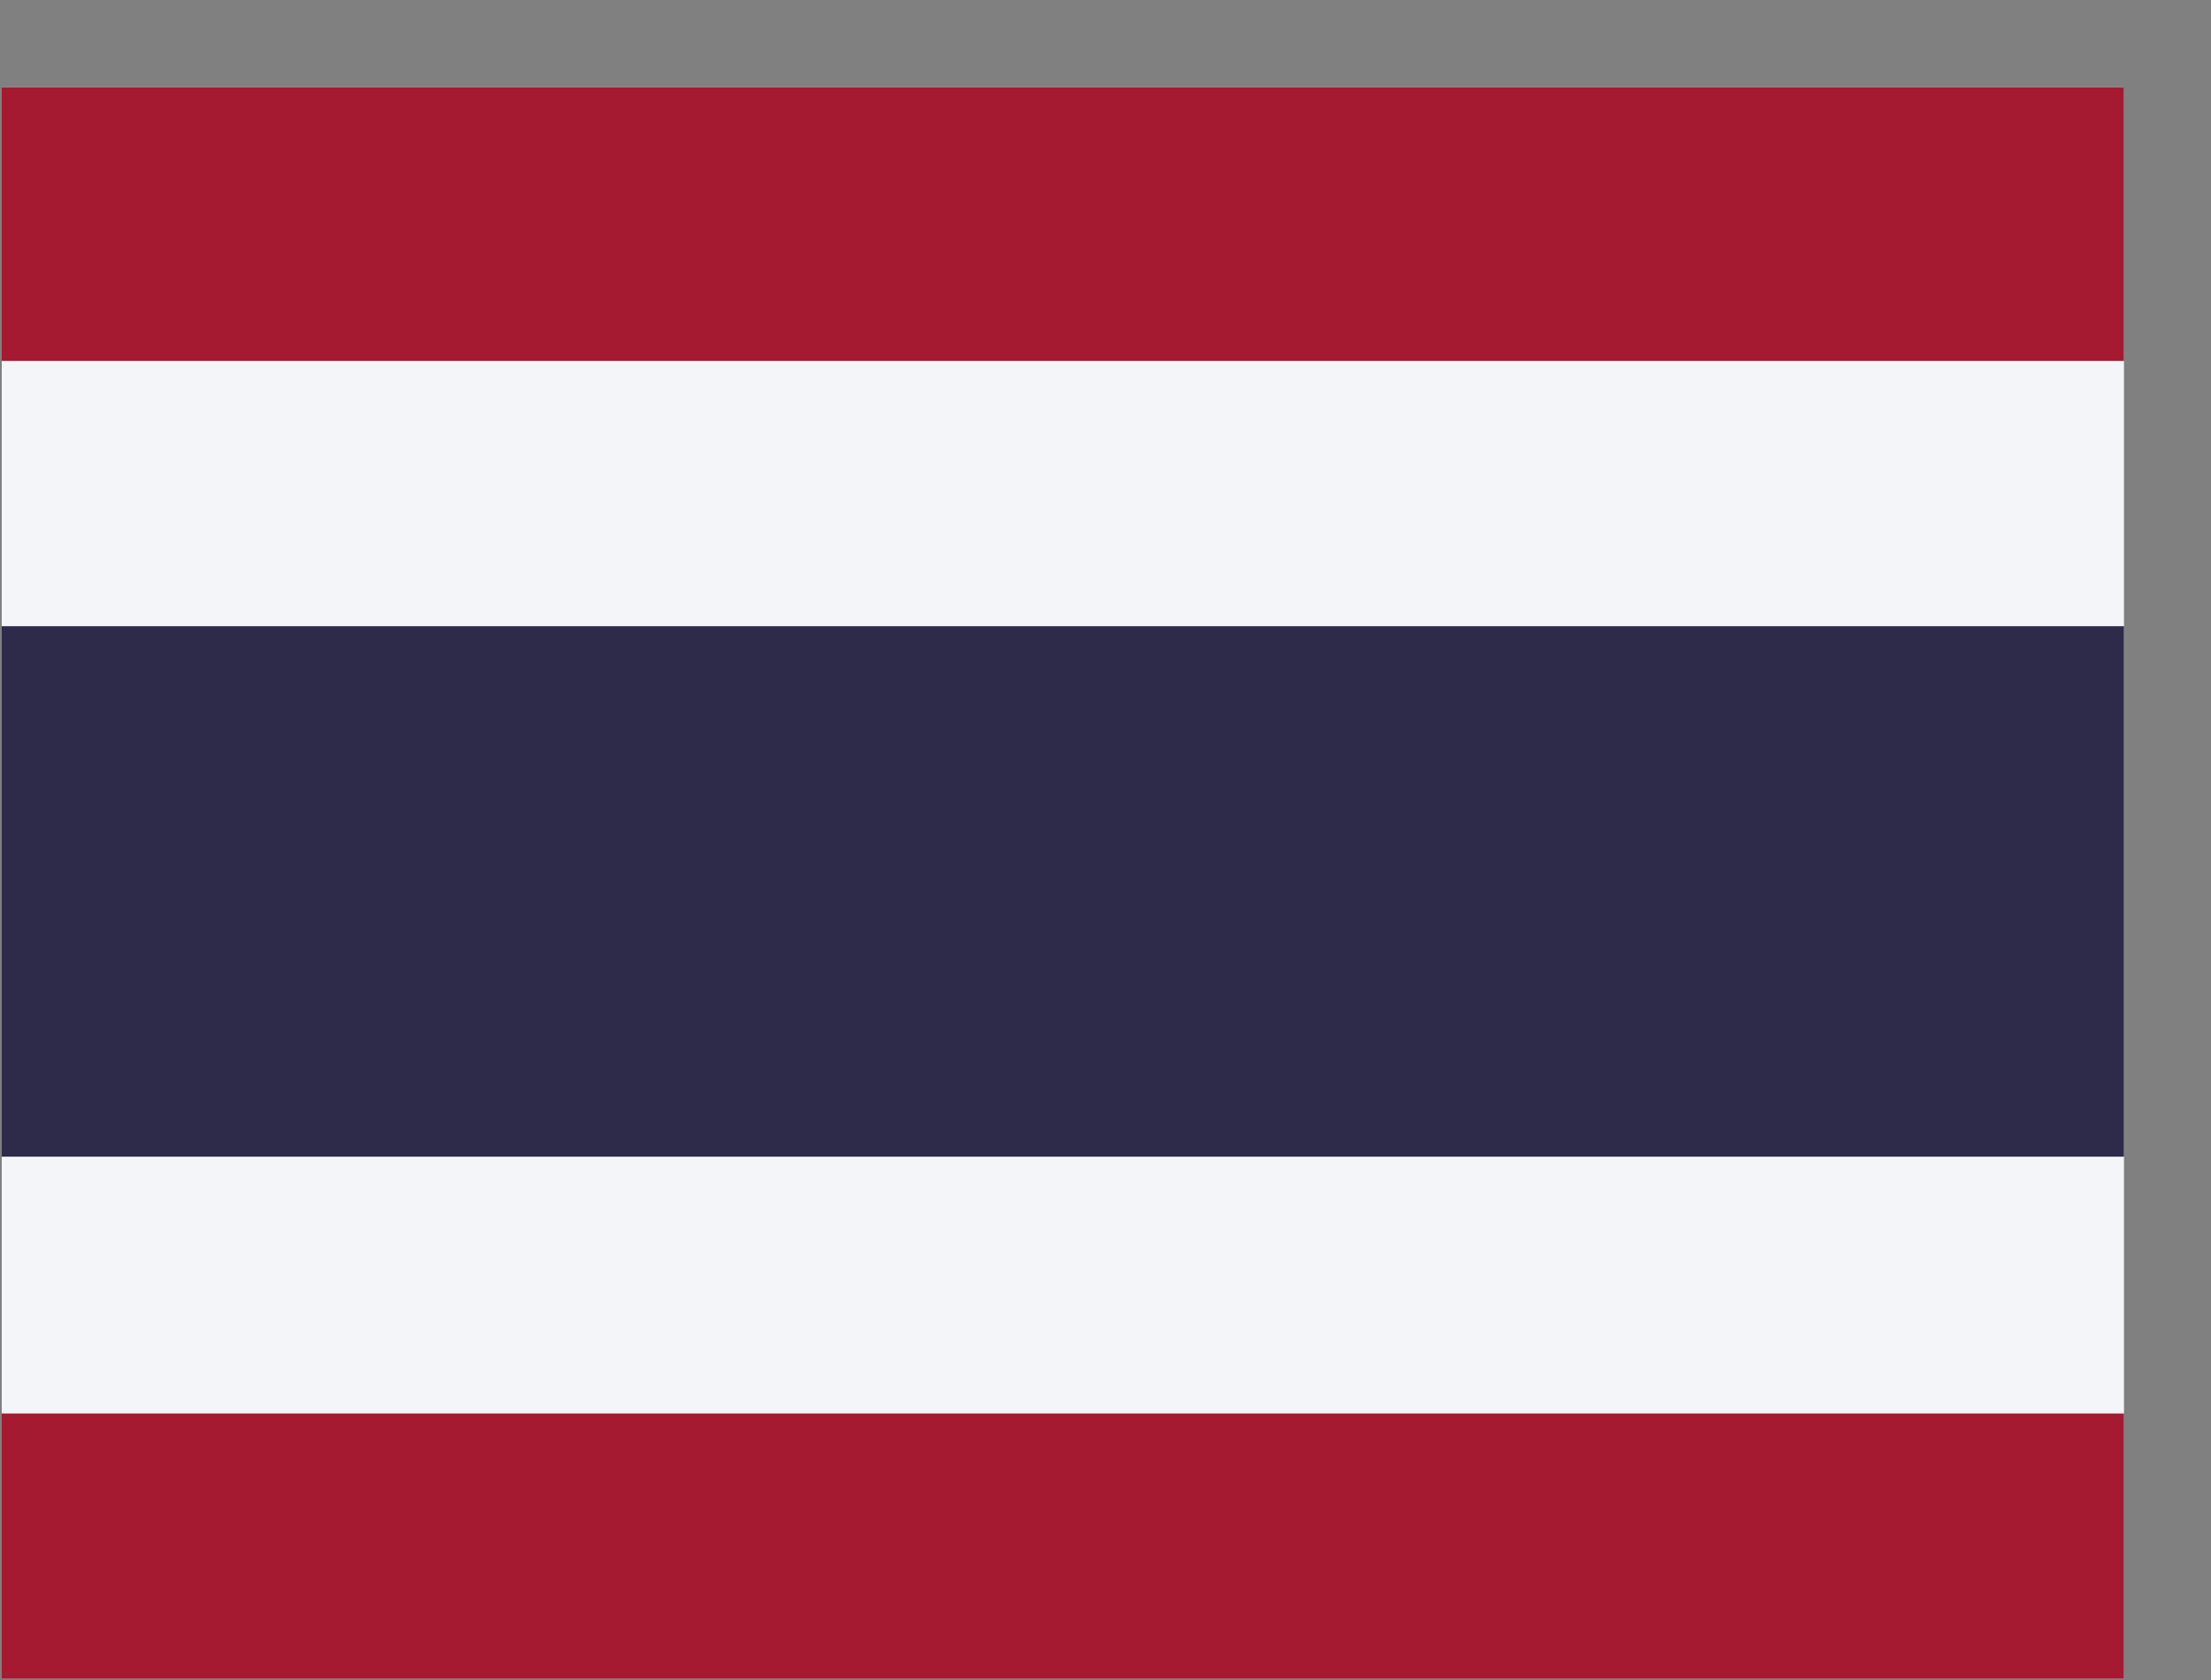 <svg width="25" height="19" viewBox="0 0 25 19" fill="none" xmlns="http://www.w3.org/2000/svg">
<rect x="0" y="0" width="25" height="19" fill="#808080" stroke="none"/>
<g clip-path="url(#clip0_1340_58857)">
<path fill-rule="evenodd" clip-rule="evenodd" d="M0.02 0.988H24.016V18.986H0.02V0.988Z" fill="#F4F5F8"/>
<path fill-rule="evenodd" clip-rule="evenodd" d="M0.02 7.082H24.016V13.081H0.02V7.082Z" fill="#2D2A4A"/>
<path fill-rule="evenodd" clip-rule="evenodd" d="M0.02 0.988H24.016V4.082H0.02V0.988ZM0.02 15.986H24.016V18.986H0.02V15.986Z" fill="#A51931"/>
</g>
<defs>
<clipPath id="clip0_1340_58857">
<rect width="23.997" height="17.998" fill="white" transform="translate(0.02 0.988)"/>
</clipPath>
</defs>
</svg>
